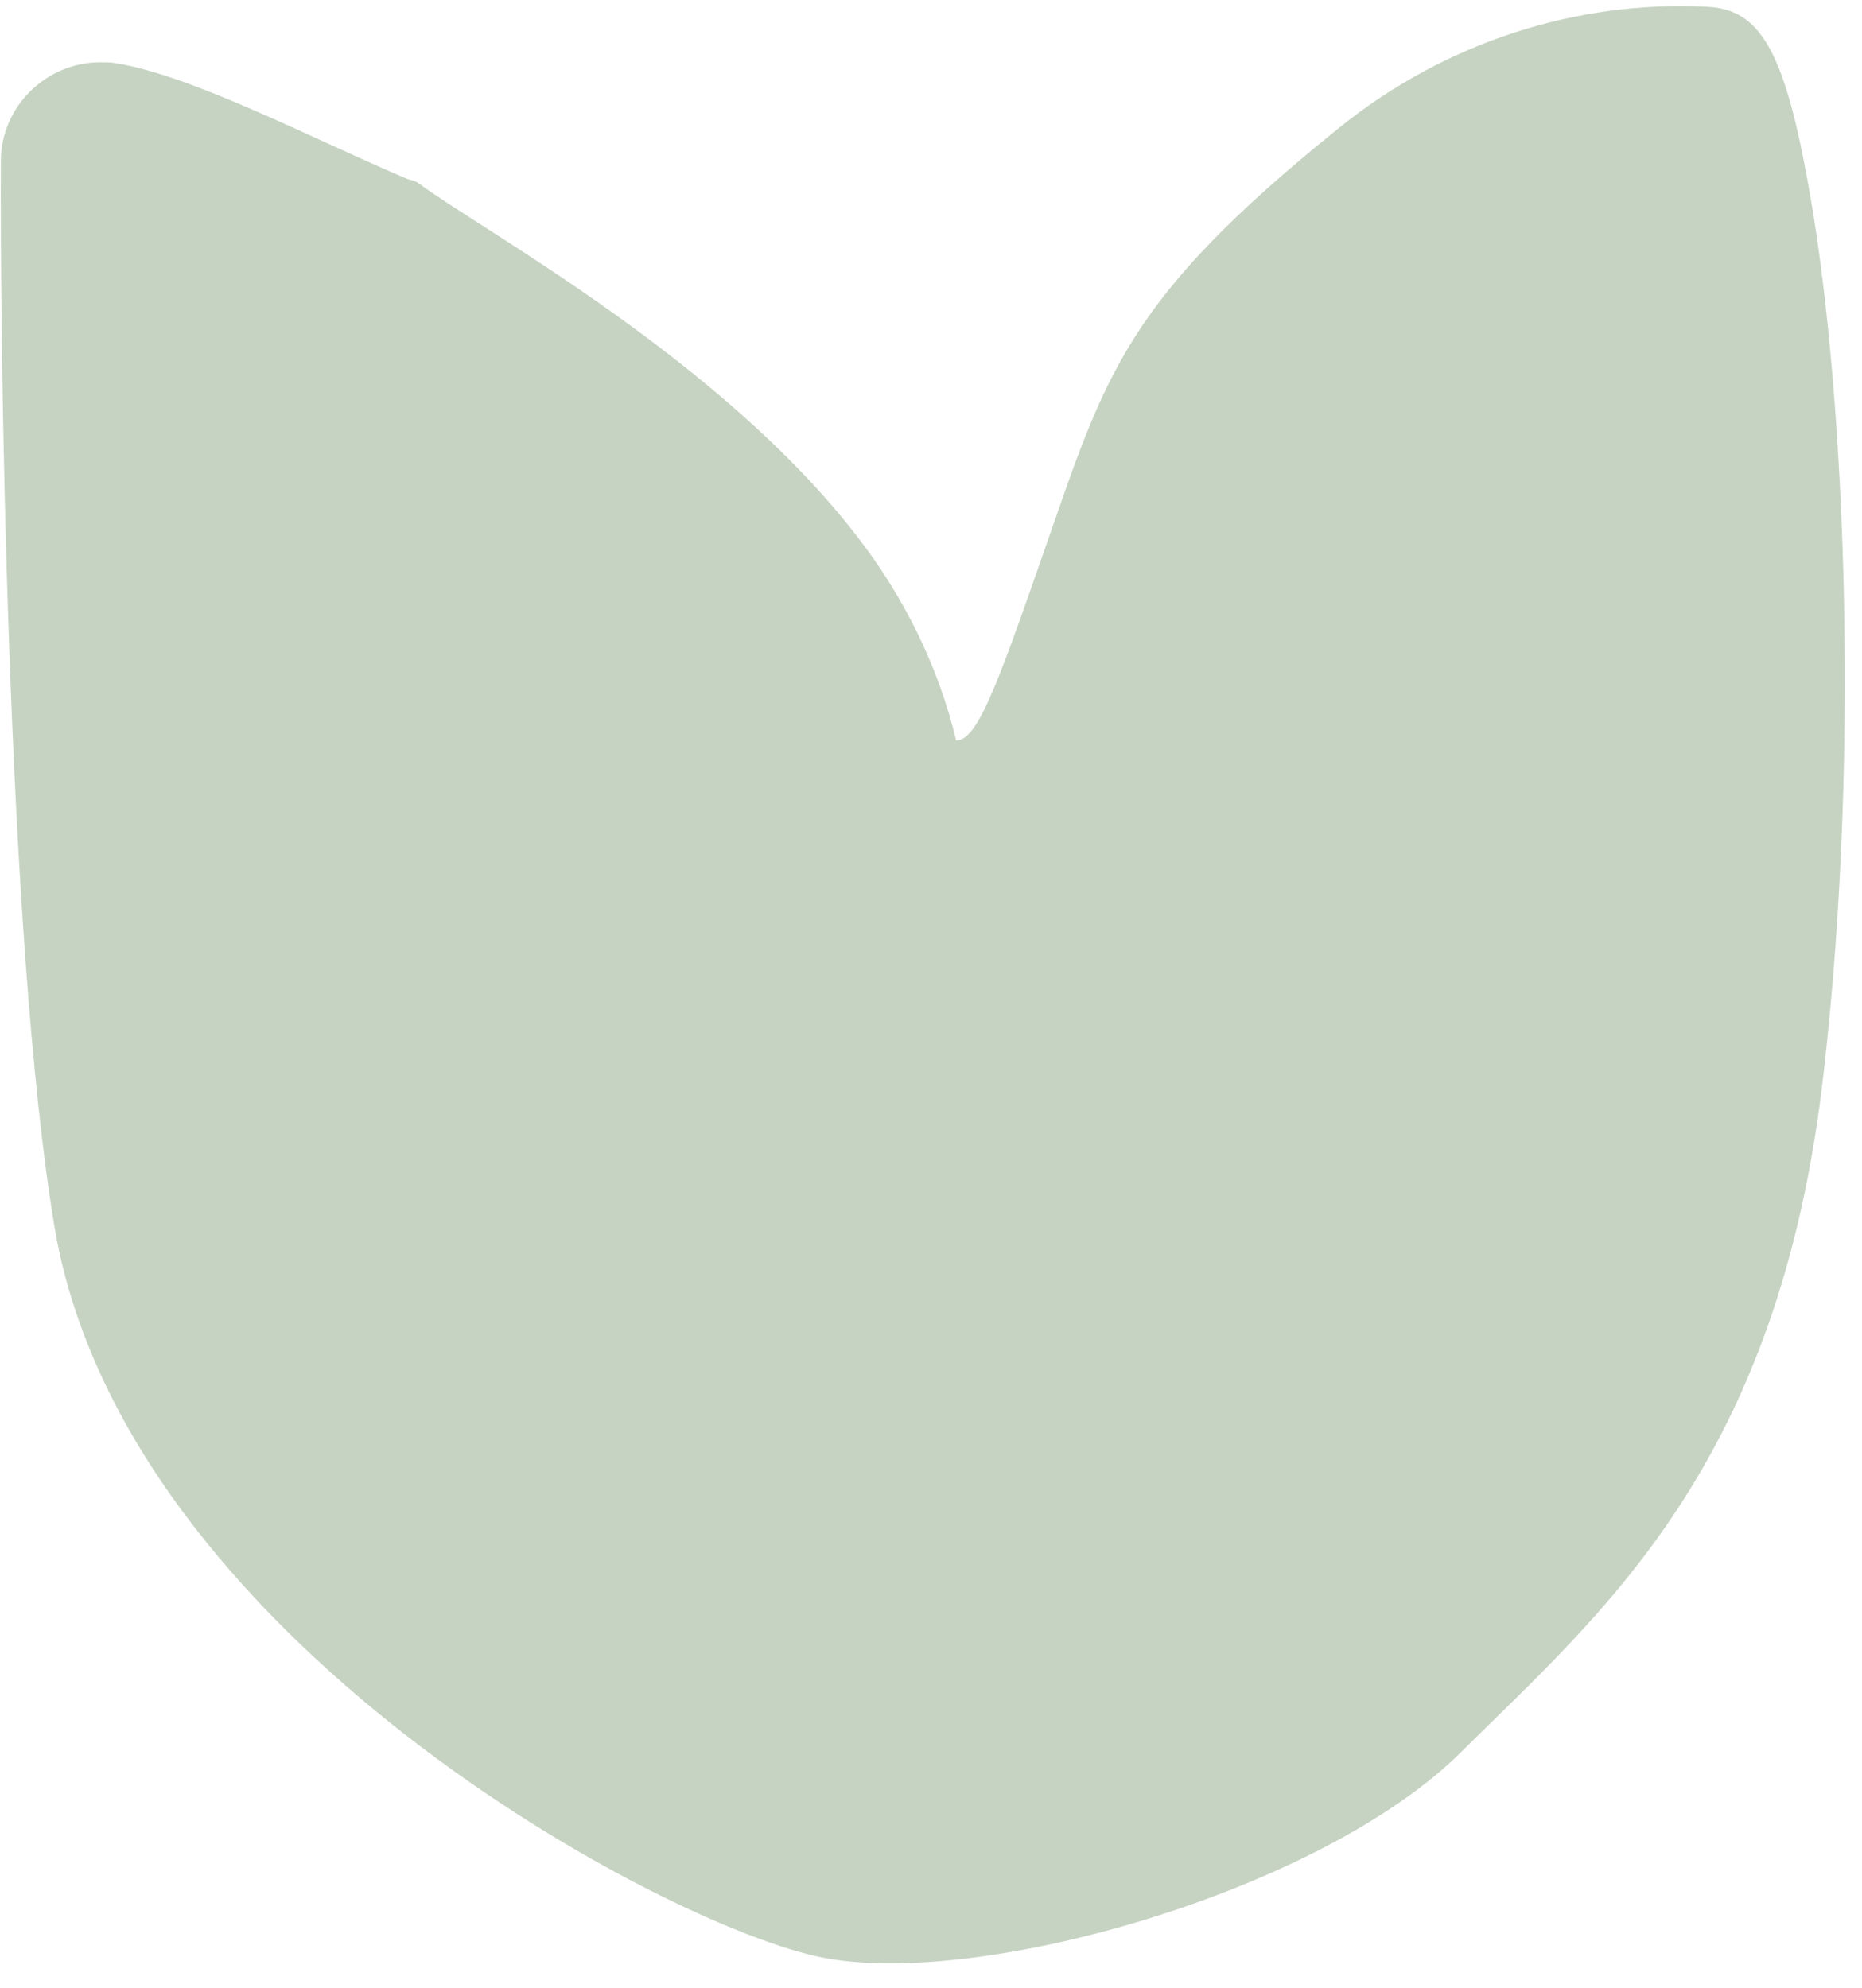 <?xml version="1.0" encoding="UTF-8" standalone="no"?><svg xmlns="http://www.w3.org/2000/svg" xmlns:xlink="http://www.w3.org/1999/xlink" fill="#000000" height="233.1" preserveAspectRatio="xMidYMid meet" version="1" viewBox="-0.1 -0.6 218.3 233.1" width="218.3" zoomAndPan="magnify"><g id="change1_1"><path d="M47.7,20.4c0.4,0.1,0.9,0.2,1.3,0.5c7.2,5.4,35.4,20.6,51.4,41.4c5.5,7.1,9.5,15.2,11.6,23.9 c2.4,0,4.6-5.8,10.1-21.6c7.4-21.1,9.3-29.7,34.9-50.3c12.2-9.8,27.5-14.9,43.1-14.1c6,0.3,8.9,4.9,11.7,20.3 c4.2,22.4,6.4,65.5,1.9,104.7c-5.2,46.1-26.1,63.3-42.5,79.6s-56.3,27.7-74.8,24.1s-81.9-37.4-90.1-85.6C0.6,109.3-0.1,37.2,0,18.3 C0,11.9,5.3,6.7,11.7,6.7c0.6,0,1.1,0,1.7,0.1C22.4,8.2,36.8,15.8,47.7,20.4z" fill="#c6d3c2"/></g></svg>